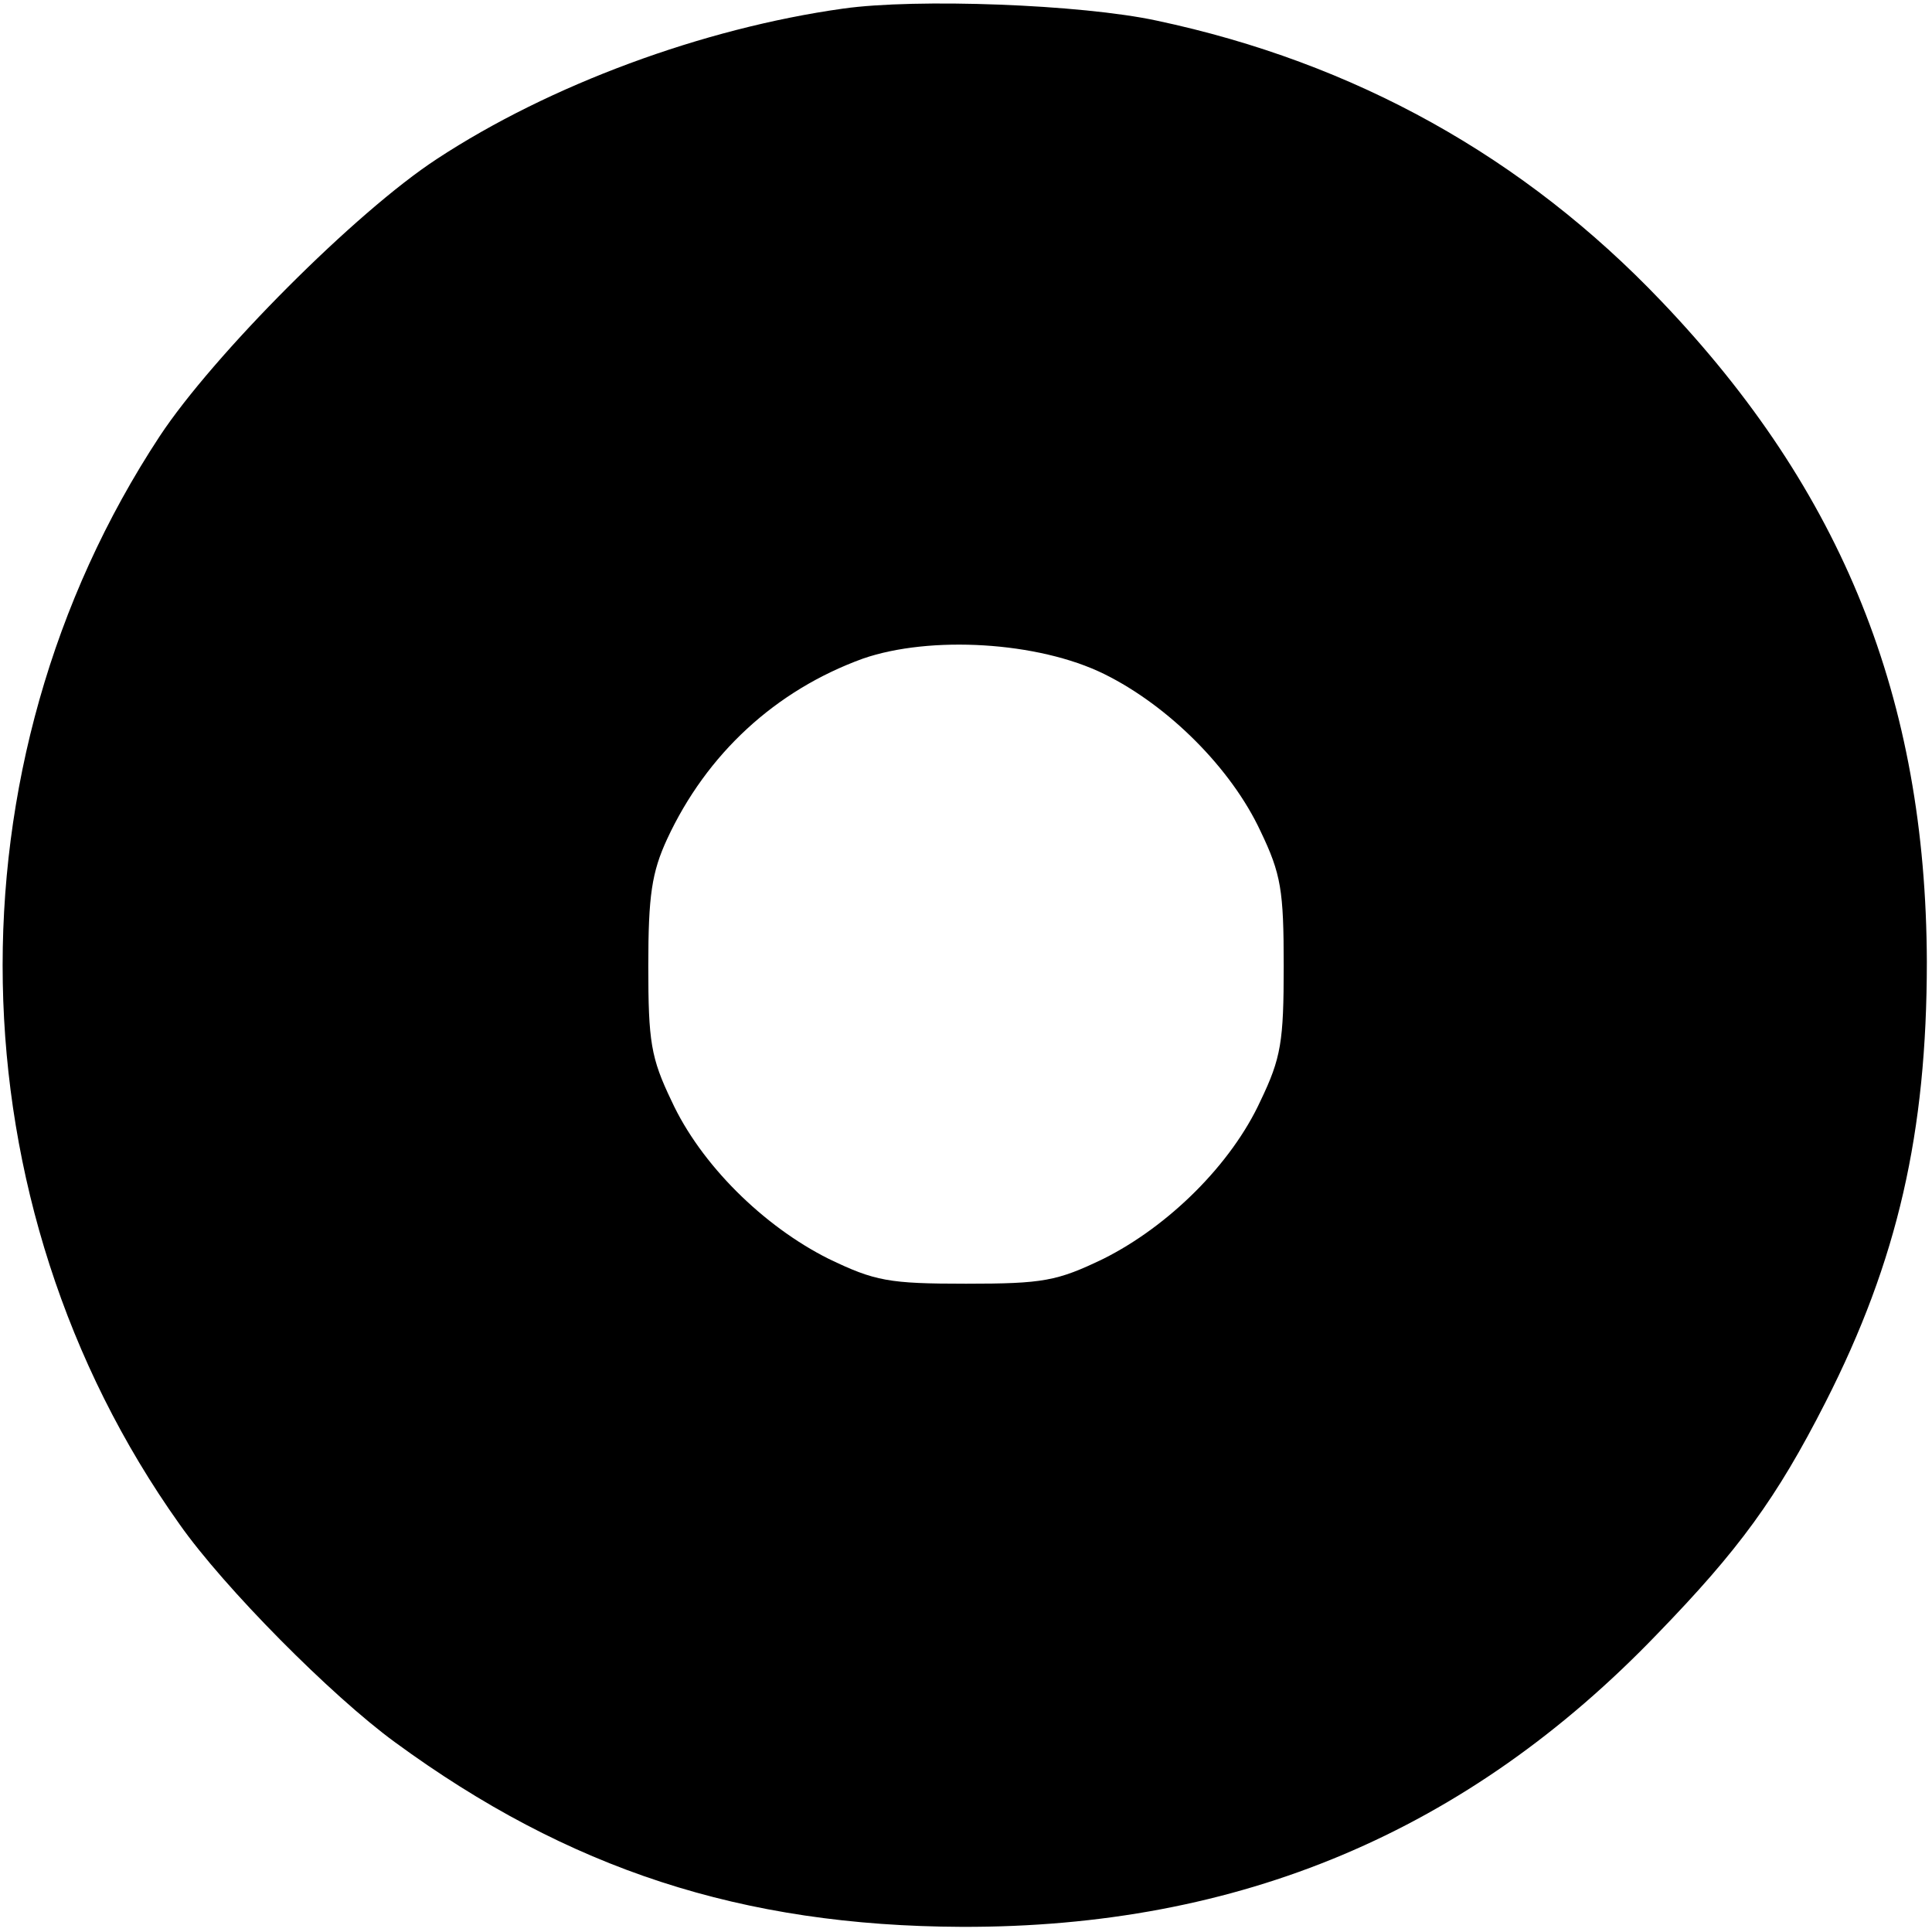 <?xml version="1.0" standalone="no"?>
<!DOCTYPE svg PUBLIC "-//W3C//DTD SVG 20010904//EN"
 "http://www.w3.org/TR/2001/REC-SVG-20010904/DTD/svg10.dtd">
<svg version="1.0" xmlns="http://www.w3.org/2000/svg"
 width="225pt" height="225pt" viewBox="0 0 225 225"
 preserveAspectRatio="xMidYMid meet">
<g transform="translate(0,225) scale(0.1,-0.1)"
fill="#000000" stroke="none">
<path d="M982 2240 c-164 -23 -342 -89 -473 -175 -95 -62 -261 -229 -323 -323
-252 -383 -243 -893 23 -1267 52 -74 177 -200 251 -254 202 -148 404 -214 660
-215 324 -1 589 111 810 341 95 98 139 158 196 270 84 165 118 314 118 513 -1
306 -98 548 -309 769 -160 168 -357 278 -588 327 -88 19 -280 26 -365 14z
m304 -775 c75 -37 148 -110 182 -183 24 -50 27 -69 27 -157 0 -88 -3 -107 -27
-157 -34 -74 -107 -146 -183 -184 -54 -26 -70 -29 -160 -29 -90 0 -106 3 -160
29 -76 38 -149 110 -183 184 -24 50 -27 69 -27 157 0 82 4 109 22 148 46 99
126 173 228 210 78 27 204 20 281 -18z"/>
</g>
</svg>
